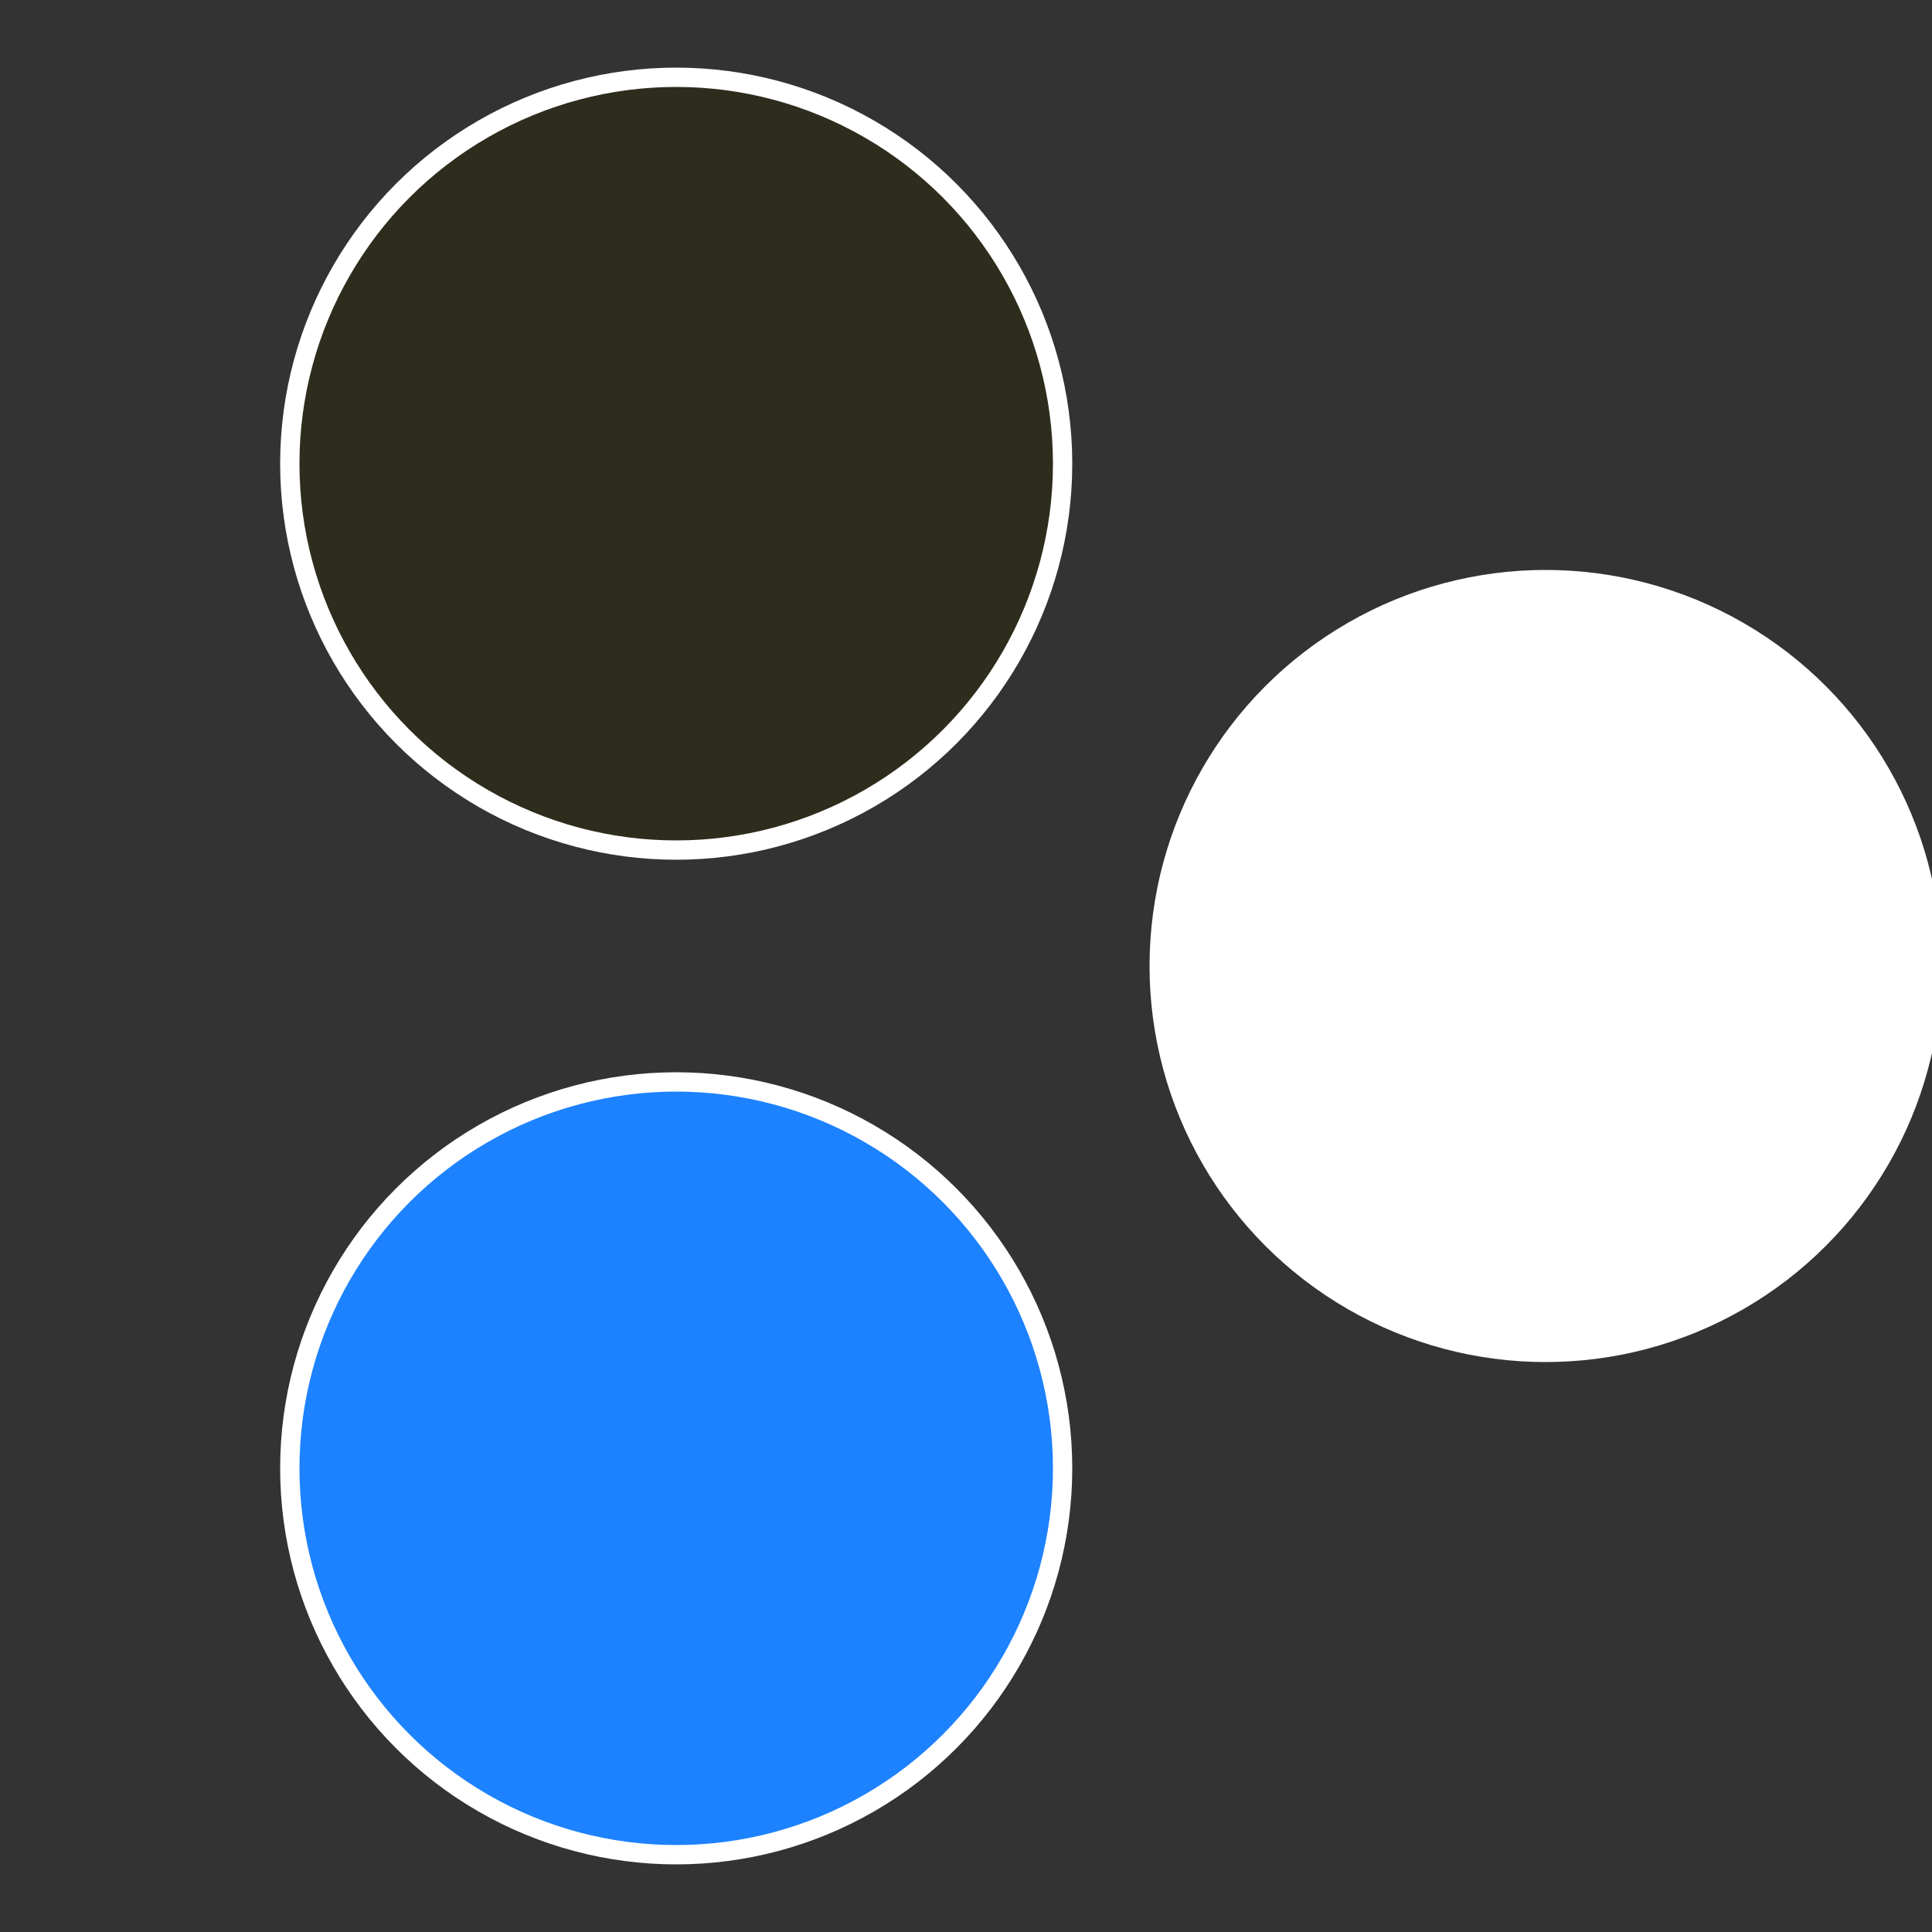<?xml version="1.0" standalone="no"?>
<svg width="500" height="500" viewBox="-1 -1 2 2" xmlns="http://www.w3.org/2000/svg">
 
                <rect x="-1" y="-1" width="2" height="2" fill="#333333" stroke="none"/>
 
                <circle cx="0.6" cy="0" r="0.4" fill="#ffffffffffffd3462e2c1d82" stroke="#fff" stroke-width="1%" />
             
                <circle cx="-0.3" cy="0.52" r="0.4" fill="#1d82ffffffffffffd3462e2c" stroke="#fff" stroke-width="1%" />
             
                <circle cx="-0.3" cy="-0.52" r="0.4" fill="#2e2c1d82ffffffffffffd346" stroke="#fff" stroke-width="1%" />
            </svg>

